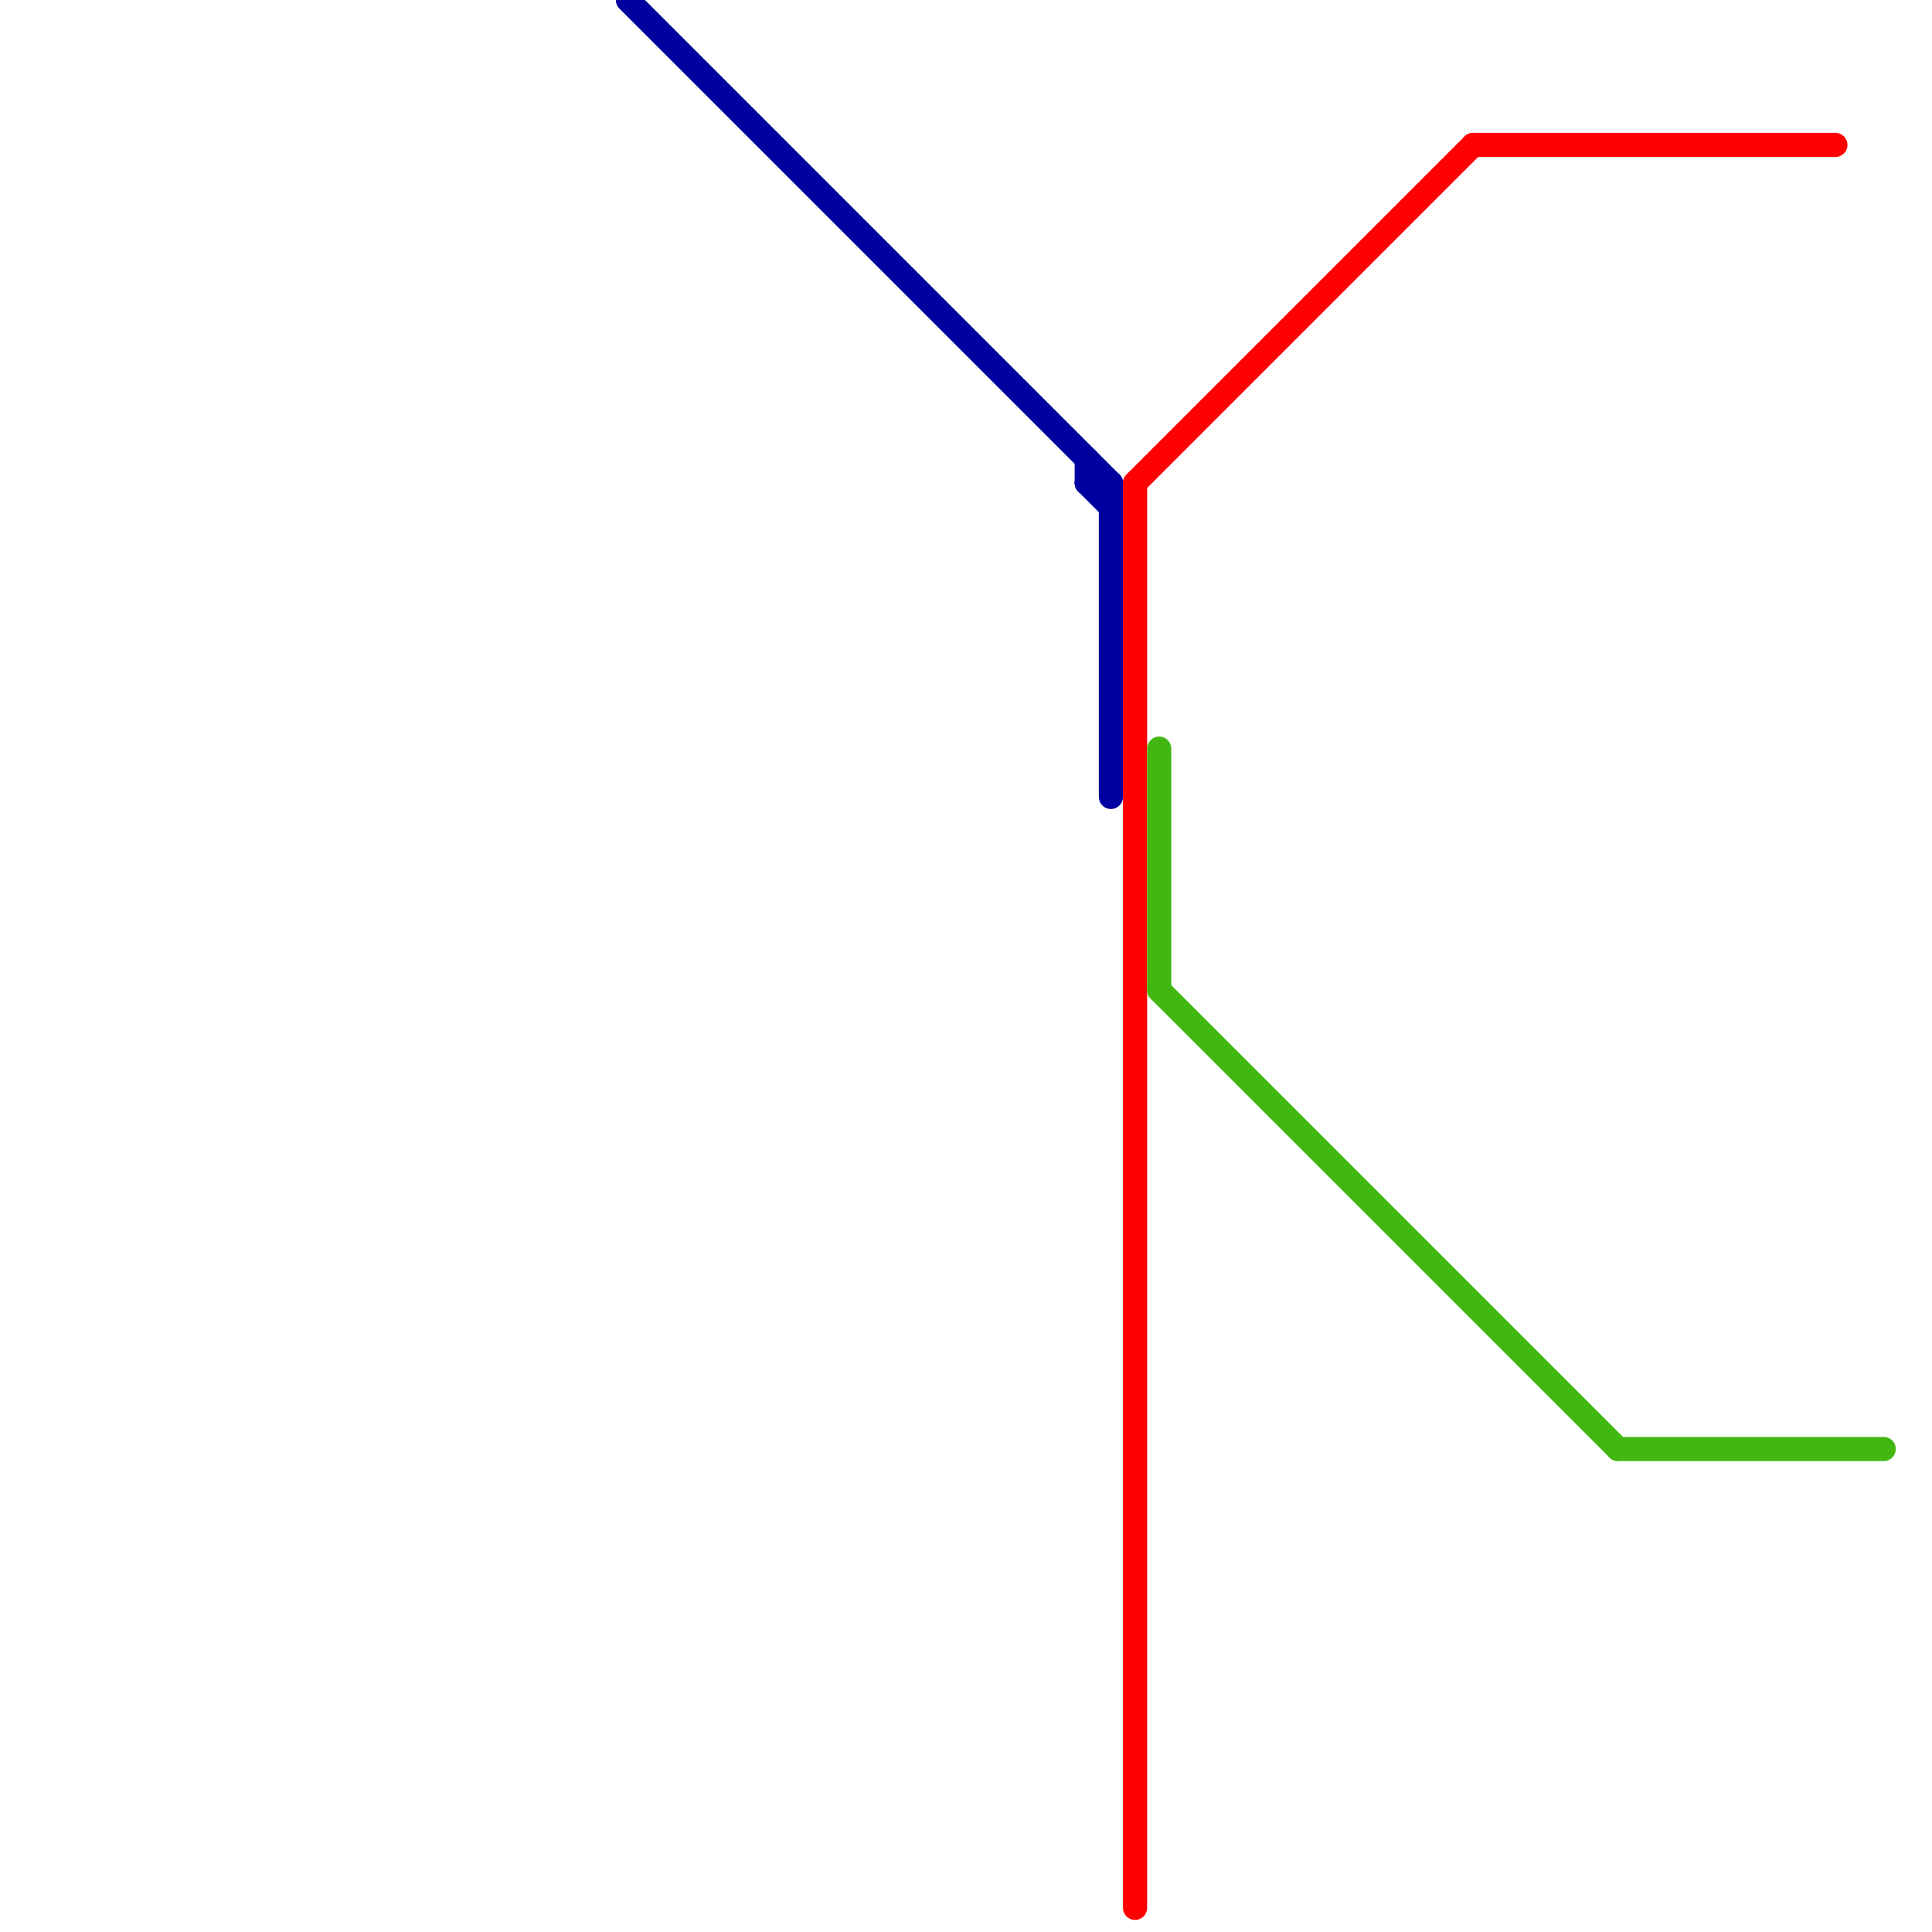 
<svg version="1.1" xmlns="http://www.w3.org/2000/svg" viewBox="0 0 80 80">
<style>text { font: 1px Helvetica; font-weight: 600; white-space: pre; dominant-baseline: central; } line { stroke-width: 1; fill: none; stroke-linecap: round; stroke-linejoin: round; } .c0 { stroke: #0000a0 } .c1 { stroke: #ff0000 } .c2 { stroke: #43b711 }</style><defs><g id="wm-xf"><circle r="1.2" fill="#000"/><circle r="0.9" fill="#fff"/><circle r="0.6" fill="#000"/><circle r="0.3" fill="#fff"/></g><g id="wm"><circle r="0.6" fill="#000"/><circle r="0.3" fill="#fff"/></g></defs><line class="c0" x1="45" y1="20" x2="46" y2="20"/><line class="c0" x1="26" y1="0" x2="46" y2="20"/><line class="c0" x1="45" y1="20" x2="46" y2="21"/><line class="c0" x1="46" y1="20" x2="46" y2="33"/><line class="c0" x1="45" y1="19" x2="45" y2="20"/><line class="c1" x1="47" y1="20" x2="47" y2="79"/><line class="c1" x1="47" y1="20" x2="61" y2="6"/><line class="c1" x1="61" y1="6" x2="76" y2="6"/><line class="c2" x1="67" y1="60" x2="78" y2="60"/><line class="c2" x1="48" y1="31" x2="48" y2="41"/><line class="c2" x1="48" y1="41" x2="67" y2="60"/>
</svg>
